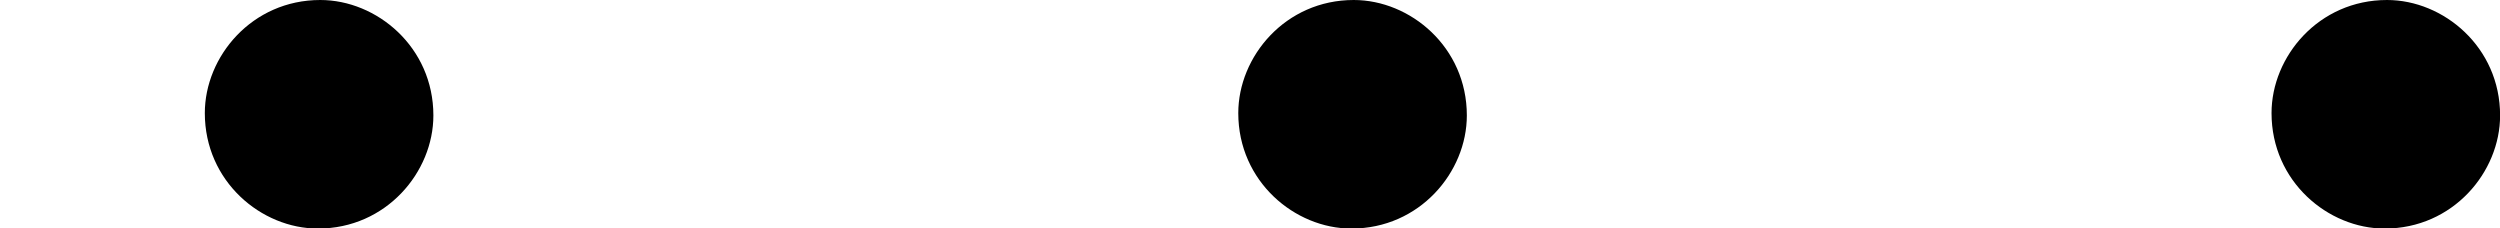 <?xml version='1.0' encoding='UTF-8'?>
<!-- This file was generated by dvisvgm 2.8.1 -->
<svg version='1.1' xmlns='http://www.w3.org/2000/svg' xmlns:xlink='http://www.w3.org/1999/xlink' width='25.376pt' height='2.319pt' viewBox='508.677 457.228 25.376 2.319'>
<defs>
<path id='g1-58' d='M2.2-.574C2.2-.921 1.913-1.16 1.626-1.16C1.279-1.16 1.04-.873 1.04-.586C1.04-.239 1.327 0 1.614 0C1.961 0 2.2-.287 2.2-.574Z'/>
</defs>
<g id='page1' transform='matrix(2 0 0 2 0 0)'>
<use x='254.338' y='229.774' xlink:href='#g1-58'/>
<use x='259.583' y='229.774' xlink:href='#g1-58'/>
<use x='264.827' y='229.774' xlink:href='#g1-58'/>
</g>
</svg>